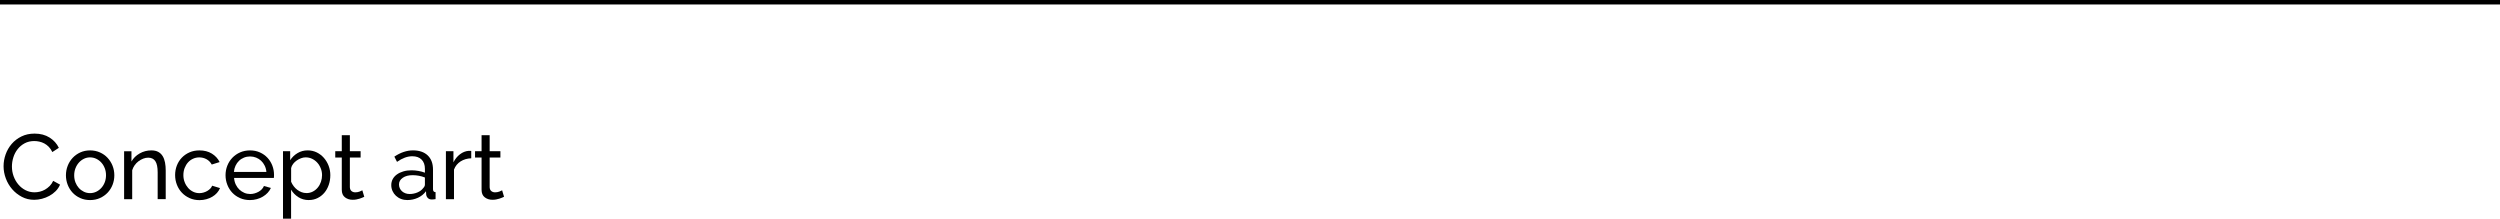 <?xml version="1.0" encoding="UTF-8" standalone="yes"?>
<svg id="Layer_2" data-name="Layer 2" xmlns="http://www.w3.org/2000/svg" viewBox="0 0 1119 97.9">
  <defs>
    <style>
      .cls-1 {
        stroke-width: 0px;
      }

      .cls-2 {
        fill: none;
        stroke: #000;
        stroke-miterlimit: 10;
        stroke-width: 2px;
      }
    </style>
  </defs>
  <g id="Layer_1-2" data-name="Layer 1">
    <g>
      <path class="cls-1" d="M1.6,74.35c0-1.75.31-3.5.92-5.24.62-1.74,1.52-3.3,2.71-4.69,1.19-1.38,2.65-2.5,4.38-3.35s3.69-1.27,5.88-1.27c2.6,0,4.84.59,6.7,1.77,1.86,1.18,3.25,2.71,4.15,4.6l-2.92,1.89c-.44-.93-.97-1.71-1.58-2.34-.62-.63-1.29-1.14-2.01-1.52s-1.47-.66-2.24-.82c-.77-.17-1.52-.25-2.26-.25-1.62,0-3.05.34-4.3,1.01-1.25.67-2.3,1.55-3.14,2.63-.85,1.08-1.49,2.3-1.91,3.66-.43,1.36-.64,2.72-.64,4.09,0,1.54.25,2.99.76,4.38s1.21,2.61,2.12,3.68c.9,1.07,1.97,1.92,3.21,2.55,1.23.63,2.58.95,4.03.95.77,0,1.56-.1,2.36-.29.81-.19,1.58-.5,2.32-.92.74-.42,1.43-.96,2.08-1.6.64-.64,1.17-1.42,1.58-2.32l3.08,1.69c-.47,1.1-1.12,2.06-1.95,2.9-.84.84-1.78,1.54-2.84,2.12-1.06.58-2.17,1.01-3.35,1.32-1.18.3-2.33.45-3.45.45-2,0-3.84-.44-5.51-1.32-1.67-.88-3.12-2.02-4.34-3.43-1.22-1.41-2.17-3.01-2.84-4.81-.67-1.79-1.01-3.62-1.01-5.49Z"/>
      <path class="cls-1" d="M40.32,89.55c-1.62,0-3.09-.3-4.42-.9-1.33-.6-2.47-1.41-3.41-2.42s-1.68-2.19-2.2-3.54-.78-2.75-.78-4.23.27-2.93.8-4.28c.53-1.34,1.27-2.52,2.22-3.53s2.08-1.82,3.41-2.43c1.33-.6,2.79-.9,4.38-.9s3.06.3,4.4.9c1.34.6,2.49,1.41,3.43,2.43s1.69,2.19,2.22,3.53c.53,1.34.8,2.77.8,4.28s-.26,2.89-.78,4.23c-.52,1.34-1.26,2.52-2.22,3.54-.96,1.01-2.1,1.82-3.43,2.42s-2.8.9-4.42.9ZM33.21,78.5c0,1.12.19,2.17.55,3.12.37.96.88,1.79,1.52,2.51.64.71,1.4,1.27,2.26,1.69s1.79.62,2.77.62,1.91-.21,2.77-.62c.86-.41,1.62-.98,2.28-1.71.66-.73,1.17-1.58,1.54-2.55.37-.97.55-2.02.55-3.14s-.18-2.13-.55-3.1-.88-1.82-1.54-2.55c-.66-.73-1.42-1.29-2.28-1.71-.86-.41-1.79-.62-2.77-.62s-1.91.21-2.77.64-1.62,1-2.26,1.73c-.64.73-1.15,1.58-1.52,2.55-.37.97-.55,2.02-.55,3.14Z"/>
      <path class="cls-1" d="M74.19,89.14h-3.62v-12c0-2.3-.35-3.97-1.05-5.01-.7-1.04-1.76-1.56-3.19-1.56-.74,0-1.48.14-2.22.43-.74.29-1.44.68-2.1,1.17-.66.49-1.23,1.08-1.73,1.77-.49.69-.86,1.44-1.11,2.26v12.95h-3.62v-21.46h3.29v4.6c.85-1.51,2.08-2.71,3.68-3.62s3.35-1.36,5.24-1.36c1.23,0,2.26.23,3.08.68s1.48,1.08,1.97,1.89c.49.81.84,1.76,1.05,2.86.21,1.1.31,2.29.31,3.58v12.82Z"/>
      <path class="cls-1" d="M78.38,78.37c0-1.51.26-2.93.78-4.28.52-1.34,1.26-2.51,2.22-3.51.96-1,2.1-1.79,3.43-2.38,1.33-.59,2.82-.88,4.46-.88,2.14,0,3.98.47,5.53,1.42,1.55.95,2.72,2.21,3.51,3.8l-3.53,1.11c-.55-1.01-1.32-1.8-2.3-2.36-.99-.56-2.08-.84-3.29-.84-.99,0-1.92.2-2.79.6-.88.4-1.63.95-2.26,1.66-.63.71-1.13,1.55-1.5,2.51s-.56,2.01-.56,3.17.19,2.18.58,3.16c.38.99.9,1.84,1.54,2.57.64.73,1.4,1.29,2.26,1.71s1.79.62,2.77.62c.63,0,1.25-.09,1.87-.27.62-.18,1.18-.42,1.69-.72.51-.3.95-.65,1.34-1.05.38-.4.66-.83.82-1.29l3.53,1.07c-.33.79-.79,1.52-1.38,2.18-.59.66-1.28,1.22-2.08,1.69-.79.47-1.68.84-2.65,1.11-.97.27-1.99.41-3.06.41-1.62,0-3.1-.3-4.44-.9-1.34-.6-2.49-1.41-3.45-2.42-.96-1.01-1.71-2.2-2.24-3.56s-.8-2.79-.8-4.29Z"/>
      <path class="cls-1" d="M111.88,89.55c-1.62,0-3.1-.29-4.44-.88-1.34-.59-2.49-1.39-3.45-2.4-.96-1.01-1.71-2.2-2.24-3.56s-.8-2.79-.8-4.29.27-2.93.8-4.28c.53-1.34,1.29-2.52,2.26-3.53.97-1.01,2.13-1.82,3.47-2.41,1.34-.59,2.82-.88,4.44-.88s3.09.3,4.42.9c1.33.6,2.46,1.41,3.39,2.41s1.65,2.17,2.16,3.49c.51,1.33.76,2.71.76,4.13,0,.3,0,.58-.02.82-.01.25-.03.44-.06.58h-17.8c.08,1.07.33,2.04.74,2.92s.95,1.63,1.6,2.26c.66.63,1.4,1.12,2.24,1.48.84.36,1.72.53,2.65.53.66,0,1.3-.09,1.93-.27.63-.18,1.22-.42,1.77-.72.55-.3,1.03-.67,1.46-1.11.42-.44.75-.93.97-1.48l3.12.86c-.36.79-.84,1.52-1.46,2.18-.62.66-1.33,1.23-2.14,1.71-.81.48-1.71.86-2.69,1.13-.99.27-2.01.41-3.08.41ZM119.24,76.98c-.08-1.01-.34-1.95-.76-2.82-.43-.86-.96-1.6-1.6-2.2-.64-.6-1.39-1.08-2.24-1.42-.85-.34-1.75-.51-2.71-.51s-1.86.17-2.71.51c-.85.34-1.6.82-2.24,1.44-.64.62-1.17,1.35-1.56,2.2-.4.85-.64,1.78-.72,2.79h14.55Z"/>
      <path class="cls-1" d="M138.23,89.55c-1.78,0-3.35-.44-4.71-1.32s-2.43-1.99-3.23-3.33v12.99h-3.62v-30.21h3.21v4.03c.85-1.32,1.95-2.38,3.31-3.19,1.36-.81,2.86-1.21,4.5-1.21,1.48,0,2.84.3,4.07.9,1.23.6,2.3,1.42,3.21,2.45.9,1.03,1.61,2.21,2.12,3.55.51,1.34.76,2.74.76,4.19,0,1.53-.23,2.98-.7,4.34-.47,1.36-1.12,2.54-1.97,3.54-.85,1-1.86,1.79-3.04,2.38-1.18.59-2.48.88-3.9.88ZM137.12,86.43c1.07,0,2.03-.23,2.9-.68s1.6-1.05,2.22-1.81c.62-.75,1.09-1.61,1.42-2.57.33-.96.49-1.95.49-2.96,0-1.07-.19-2.09-.58-3.06-.38-.97-.9-1.82-1.56-2.55-.66-.73-1.43-1.3-2.32-1.73s-1.86-.64-2.9-.64c-.66,0-1.34.13-2.03.39-.7.26-1.36.6-1.97,1.03-.62.43-1.15.93-1.6,1.52s-.75,1.21-.88,1.87v6.12c.3.71.68,1.38,1.15,1.99.47.62,1,1.15,1.6,1.6.6.45,1.25.81,1.93,1.07.68.26,1.4.39,2.14.39Z"/>
      <path class="cls-1" d="M163.05,88.07c-.22.11-.51.24-.86.39-.36.15-.76.3-1.21.45s-.95.27-1.48.37-1.09.14-1.67.14c-1.31,0-2.45-.36-3.41-1.09-.96-.73-1.44-1.86-1.44-3.39v-14.43h-2.92v-2.84h2.92v-7.15h3.62v7.15h4.81v2.84h-4.81v13.32c.05.8.31,1.37.78,1.73.47.36,1.01.53,1.64.53.71,0,1.36-.12,1.95-.35.59-.23.99-.42,1.21-.56l.86,2.88Z"/>
      <path class="cls-1" d="M182.33,89.55c-1.01,0-1.96-.17-2.84-.51-.88-.34-1.64-.82-2.28-1.42-.64-.6-1.15-1.31-1.52-2.12-.37-.81-.56-1.69-.56-2.65s.22-1.88.66-2.69c.44-.81,1.06-1.5,1.87-2.08.81-.58,1.77-1.03,2.88-1.36s2.32-.49,3.64-.49c1.04,0,2.1.1,3.17.29,1.07.19,2.01.45,2.84.78v-1.73c0-1.75-.49-3.13-1.48-4.13-.99-1-2.38-1.5-4.19-1.5-2.17,0-4.44.84-6.82,2.51l-1.19-2.34c2.77-1.86,5.55-2.8,8.34-2.8s5.02.75,6.6,2.26c1.58,1.51,2.36,3.63,2.36,6.37v8.75c0,.85.38,1.29,1.15,1.32v3.12c-.38.05-.7.1-.95.12-.25.03-.51.04-.78.04-.71,0-1.28-.21-1.71-.64-.43-.42-.68-.94-.76-1.54l-.08-1.52c-.96,1.29-2.17,2.27-3.64,2.94-1.47.67-3.04,1.01-4.71,1.01ZM183.28,86.84c1.29,0,2.49-.24,3.6-.72,1.11-.48,1.95-1.12,2.53-1.91.52-.52.78-1.05.78-1.6v-3.17c-1.75-.68-3.58-1.03-5.47-1.03s-3.28.38-4.42,1.15c-1.14.77-1.71,1.77-1.71,3,0,.6.12,1.17.35,1.68.23.52.56.97.99,1.36.42.38.92.69,1.5.9.58.22,1.19.33,1.85.33Z"/>
      <path class="cls-1" d="M210.94,70.85c-1.81.06-3.4.52-4.79,1.4-1.38.88-2.36,2.1-2.94,3.66v13.24h-3.62v-21.46h3.37v4.97c.74-1.48,1.71-2.68,2.92-3.6,1.21-.92,2.49-1.43,3.86-1.54h.7c.19,0,.36.01.49.04v3.29Z"/>
      <path class="cls-1" d="M225.61,88.07c-.22.11-.51.24-.86.39-.36.15-.76.3-1.21.45s-.95.27-1.48.37c-.53.1-1.09.14-1.66.14-1.32,0-2.45-.36-3.41-1.09-.96-.73-1.44-1.86-1.44-3.39v-14.43h-2.92v-2.84h2.92v-7.15h3.62v7.15h4.81v2.84h-4.81v13.32c.05.8.31,1.37.78,1.73.47.36,1.01.53,1.64.53.71,0,1.36-.12,1.95-.35s.99-.42,1.21-.56l.86,2.88Z"/>
      <line class="cls-2" y1="1" x2="1119" y2="1"/>
    </g>
  </g>
</svg>